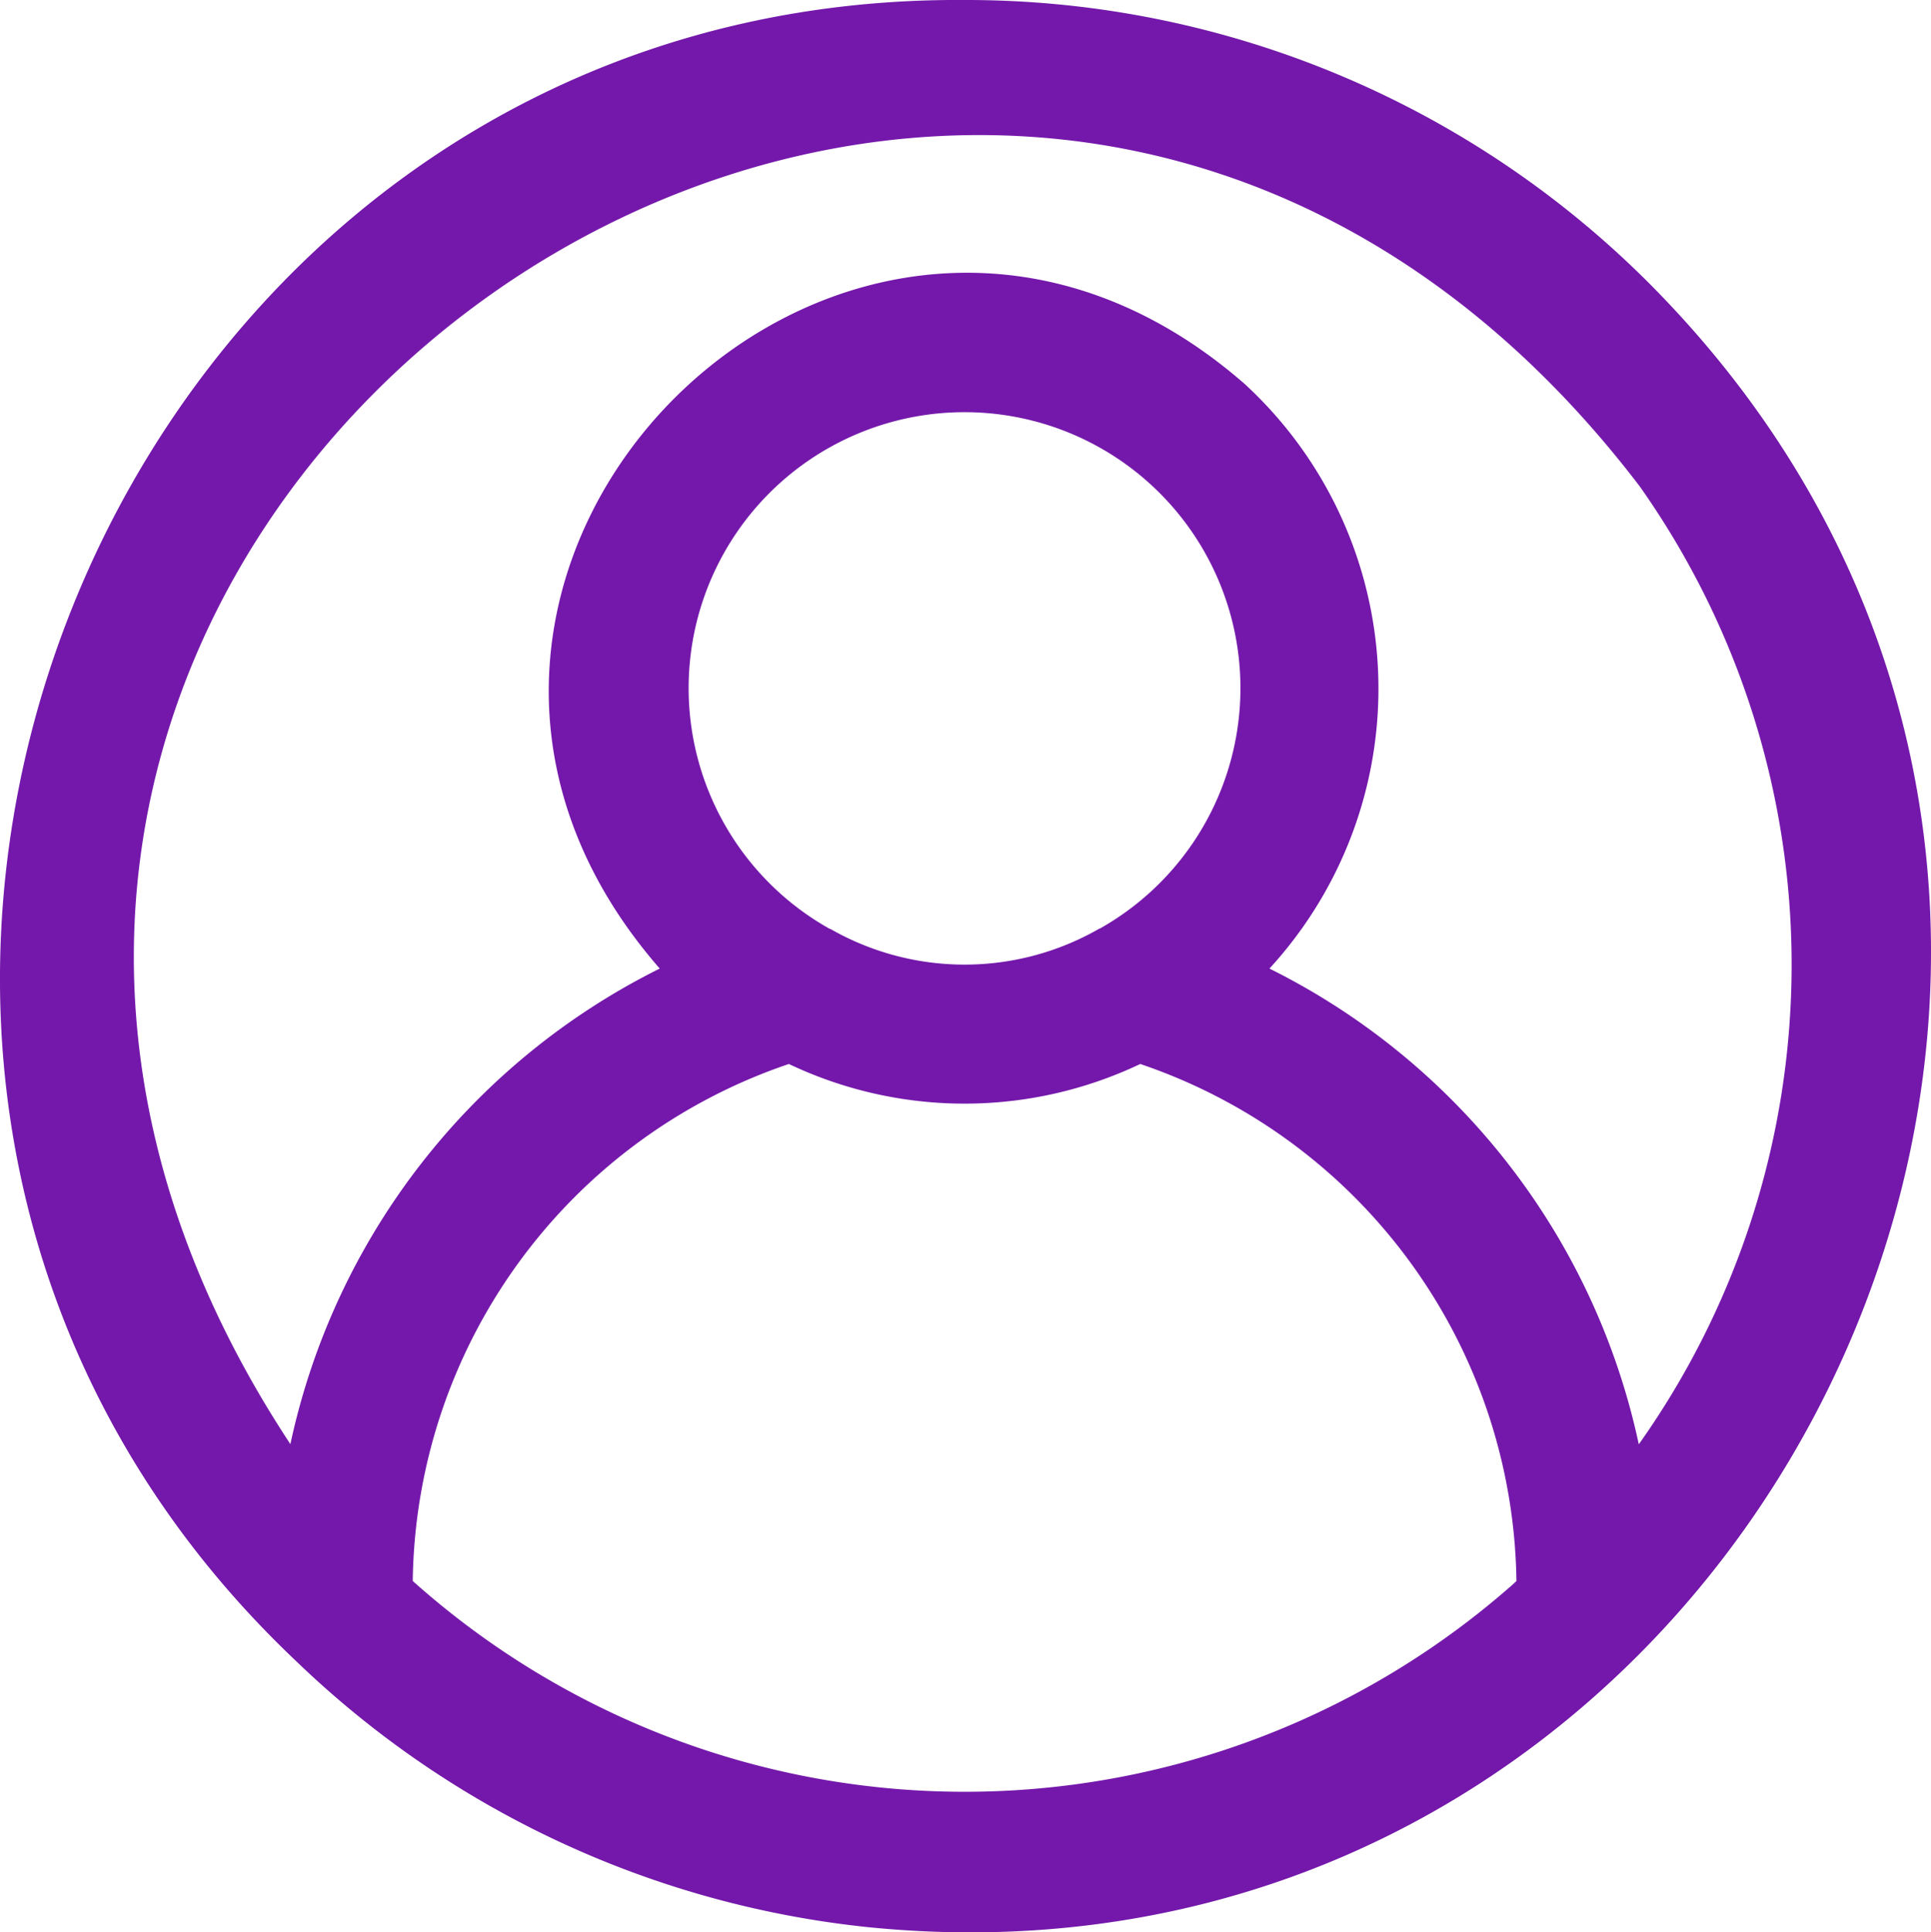 <svg xmlns="http://www.w3.org/2000/svg" width="32" height="32.019" viewBox="0 0 32 32.019">
  <path id="Path_46" data-name="Path 46" d="M351.673,1137.065a15.985,15.985,0,0,0-11.571-4.926c-14.288-.1-21.435,17.725-11.077,27.525a16.055,16.055,0,0,0,9.5,4.41C353.172,1165.526,361.913,1147.731,351.673,1137.065Zm-2.569,21.4a13.724,13.724,0,0,1-18.147-.129,9.17,9.17,0,0,1,6.233-8.567,6.78,6.78,0,0,0,5.823,0,9.173,9.173,0,0,1,6.234,8.567C349.2,1158.382,349.153,1158.425,349.1,1158.467ZM336.116,1141.3a4.572,4.572,0,1,1,6.226,6.226.024.024,0,0,0-.019.007,4.479,4.479,0,0,1-4.442,0l-.021-.007A4.571,4.571,0,0,1,336.116,1141.3Zm15.158,14.768h0a11.487,11.487,0,0,0-6.12-7.88,6.858,6.858,0,0,0-.414-9.69c-6.561-5.72-15.407,3.136-9.69,9.69a11.491,11.491,0,0,0-6.121,7.88c-9.994-15.164,11.347-30.306,22.359-15.873A13.736,13.736,0,0,1,351.274,1156.072Z" transform="translate(-324.117 -1132.139)" fill="#7418ab"/>
</svg>
